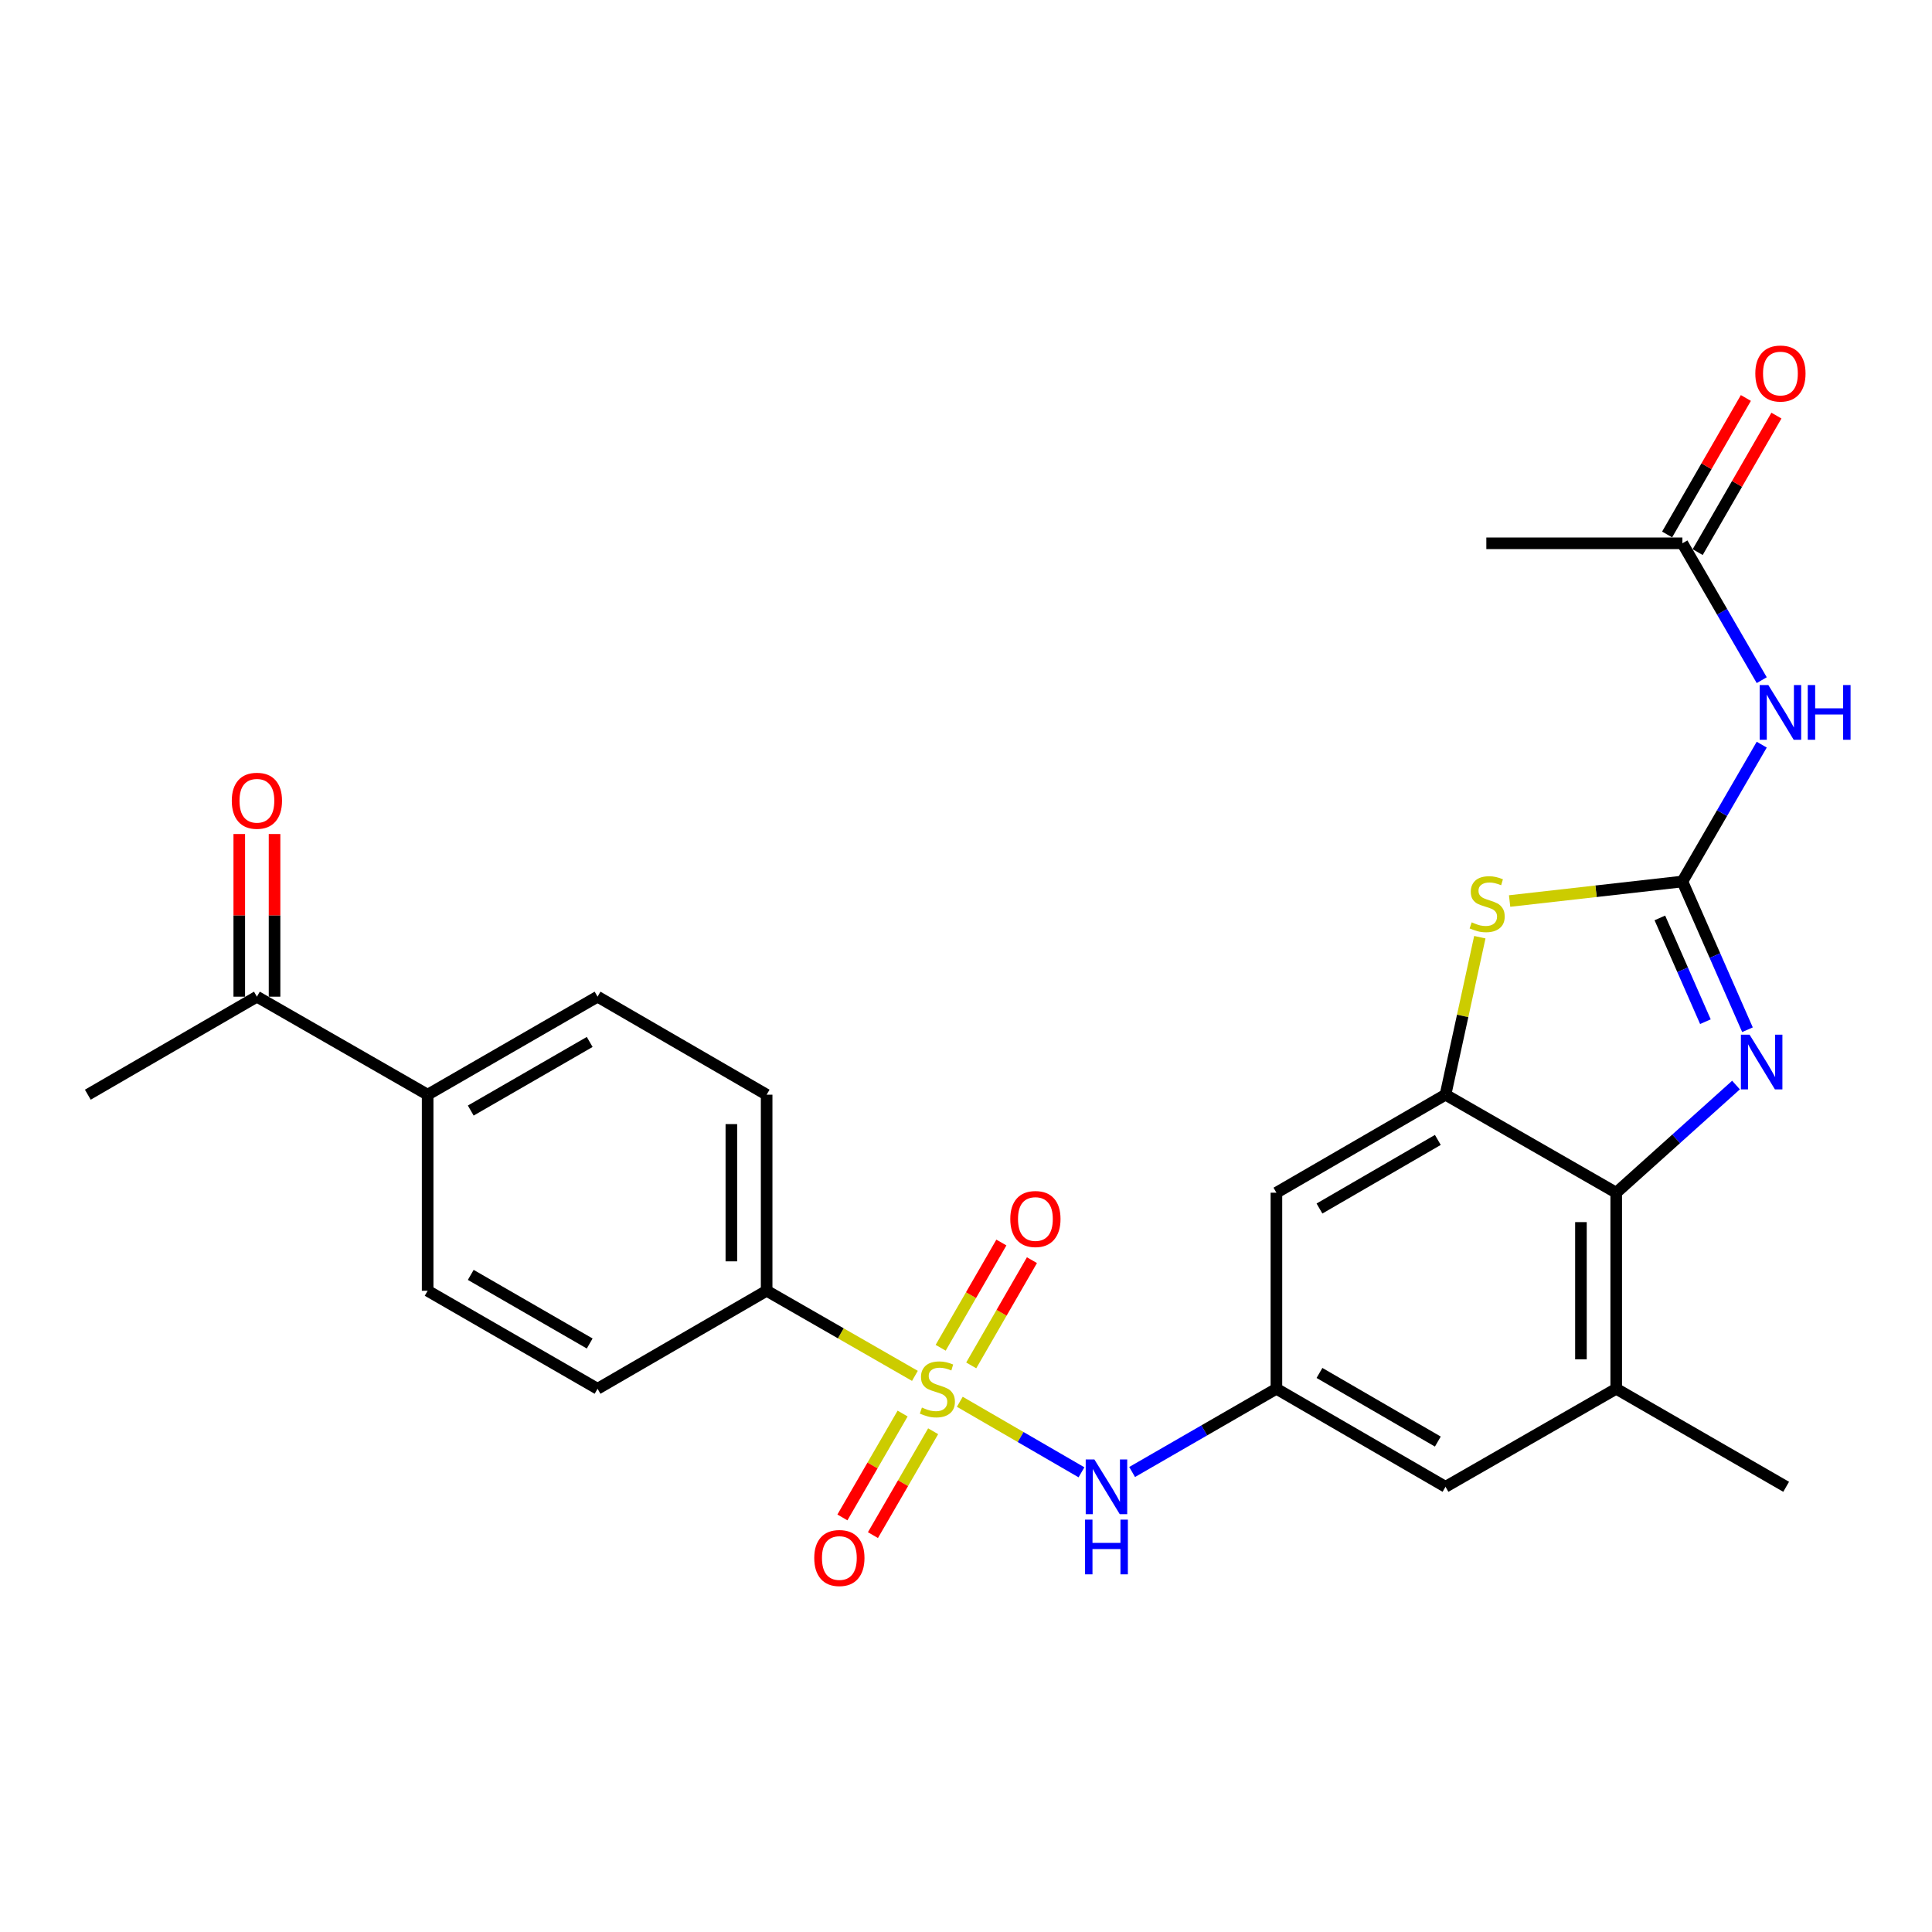 <?xml version='1.0' encoding='iso-8859-1'?>
<svg version='1.1' baseProfile='full'
              xmlns='http://www.w3.org/2000/svg'
                      xmlns:rdkit='http://www.rdkit.org/xml'
                      xmlns:xlink='http://www.w3.org/1999/xlink'
                  xml:space='preserve'
width='1000px' height='1000px' viewBox='0 0 1000 1000'>
<!-- END OF HEADER -->
<rect style='opacity:1.0;fill:#FFFFFF;stroke:none' width='1000' height='1000' x='0' y='0'> </rect>
<path class='bond-6' d='M 496.794,725.554 L 528.283,743.809' style='fill:none;fill-rule:evenodd;stroke:#CCCC00;stroke-width:6px;stroke-linecap:butt;stroke-linejoin:miter;stroke-opacity:1' />
<path class='bond-6' d='M 528.283,743.809 L 559.771,762.065' style='fill:none;fill-rule:evenodd;stroke:#0000FF;stroke-width:6px;stroke-linecap:butt;stroke-linejoin:miter;stroke-opacity:1' />
<path class='bond-10' d='M 473.557,712.148 L 435.185,690.121' style='fill:none;fill-rule:evenodd;stroke:#CCCC00;stroke-width:6px;stroke-linecap:butt;stroke-linejoin:miter;stroke-opacity:1' />
<path class='bond-10' d='M 435.185,690.121 L 396.813,668.093' style='fill:none;fill-rule:evenodd;stroke:#000000;stroke-width:6px;stroke-linecap:butt;stroke-linejoin:miter;stroke-opacity:1' />
<path class='bond-12' d='M 502.705,706.728 L 518.419,679.493' style='fill:none;fill-rule:evenodd;stroke:#CCCC00;stroke-width:6px;stroke-linecap:butt;stroke-linejoin:miter;stroke-opacity:1' />
<path class='bond-12' d='M 518.419,679.493 L 534.132,652.258' style='fill:none;fill-rule:evenodd;stroke:#FF0000;stroke-width:6px;stroke-linecap:butt;stroke-linejoin:miter;stroke-opacity:1' />
<path class='bond-12' d='M 486.887,697.601 L 502.6,670.366' style='fill:none;fill-rule:evenodd;stroke:#CCCC00;stroke-width:6px;stroke-linecap:butt;stroke-linejoin:miter;stroke-opacity:1' />
<path class='bond-12' d='M 502.6,670.366 L 518.313,643.131' style='fill:none;fill-rule:evenodd;stroke:#FF0000;stroke-width:6px;stroke-linecap:butt;stroke-linejoin:miter;stroke-opacity:1' />
<path class='bond-13' d='M 467.194,731.653 L 451.611,758.535' style='fill:none;fill-rule:evenodd;stroke:#CCCC00;stroke-width:6px;stroke-linecap:butt;stroke-linejoin:miter;stroke-opacity:1' />
<path class='bond-13' d='M 451.611,758.535 L 436.029,785.418' style='fill:none;fill-rule:evenodd;stroke:#FF0000;stroke-width:6px;stroke-linecap:butt;stroke-linejoin:miter;stroke-opacity:1' />
<path class='bond-13' d='M 482.994,740.811 L 467.412,767.694' style='fill:none;fill-rule:evenodd;stroke:#CCCC00;stroke-width:6px;stroke-linecap:butt;stroke-linejoin:miter;stroke-opacity:1' />
<path class='bond-13' d='M 467.412,767.694 L 451.83,794.576' style='fill:none;fill-rule:evenodd;stroke:#FF0000;stroke-width:6px;stroke-linecap:butt;stroke-linejoin:miter;stroke-opacity:1' />
<path class='bond-0' d='M 870.806,456.263 L 826.09,461.314' style='fill:none;fill-rule:evenodd;stroke:#000000;stroke-width:6px;stroke-linecap:butt;stroke-linejoin:miter;stroke-opacity:1' />
<path class='bond-0' d='M 826.09,461.314 L 781.374,466.365' style='fill:none;fill-rule:evenodd;stroke:#CCCC00;stroke-width:6px;stroke-linecap:butt;stroke-linejoin:miter;stroke-opacity:1' />
<path class='bond-5' d='M 870.806,456.263 L 891.339,420.848' style='fill:none;fill-rule:evenodd;stroke:#000000;stroke-width:6px;stroke-linecap:butt;stroke-linejoin:miter;stroke-opacity:1' />
<path class='bond-5' d='M 891.339,420.848 L 911.871,385.432' style='fill:none;fill-rule:evenodd;stroke:#0000FF;stroke-width:6px;stroke-linecap:butt;stroke-linejoin:miter;stroke-opacity:1' />
<path class='bond-28' d='M 870.806,456.263 L 887.648,494.625' style='fill:none;fill-rule:evenodd;stroke:#000000;stroke-width:6px;stroke-linecap:butt;stroke-linejoin:miter;stroke-opacity:1' />
<path class='bond-28' d='M 887.648,494.625 L 904.49,532.987' style='fill:none;fill-rule:evenodd;stroke:#0000FF;stroke-width:6px;stroke-linecap:butt;stroke-linejoin:miter;stroke-opacity:1' />
<path class='bond-28' d='M 859.137,475.113 L 870.926,501.967' style='fill:none;fill-rule:evenodd;stroke:#000000;stroke-width:6px;stroke-linecap:butt;stroke-linejoin:miter;stroke-opacity:1' />
<path class='bond-28' d='M 870.926,501.967 L 882.715,528.82' style='fill:none;fill-rule:evenodd;stroke:#0000FF;stroke-width:6px;stroke-linecap:butt;stroke-linejoin:miter;stroke-opacity:1' />
<path class='bond-1' d='M 898.557,561.623 L 867.555,589.483' style='fill:none;fill-rule:evenodd;stroke:#0000FF;stroke-width:6px;stroke-linecap:butt;stroke-linejoin:miter;stroke-opacity:1' />
<path class='bond-1' d='M 867.555,589.483 L 836.553,617.342' style='fill:none;fill-rule:evenodd;stroke:#000000;stroke-width:6px;stroke-linecap:butt;stroke-linejoin:miter;stroke-opacity:1' />
<path class='bond-2' d='M 765.957,485.089 L 757.074,525.85' style='fill:none;fill-rule:evenodd;stroke:#CCCC00;stroke-width:6px;stroke-linecap:butt;stroke-linejoin:miter;stroke-opacity:1' />
<path class='bond-2' d='M 757.074,525.85 L 748.191,566.612' style='fill:none;fill-rule:evenodd;stroke:#000000;stroke-width:6px;stroke-linecap:butt;stroke-linejoin:miter;stroke-opacity:1' />
<path class='bond-3' d='M 748.191,566.612 L 660.671,617.342' style='fill:none;fill-rule:evenodd;stroke:#000000;stroke-width:6px;stroke-linecap:butt;stroke-linejoin:miter;stroke-opacity:1' />
<path class='bond-3' d='M 744.222,590.022 L 682.958,625.533' style='fill:none;fill-rule:evenodd;stroke:#000000;stroke-width:6px;stroke-linecap:butt;stroke-linejoin:miter;stroke-opacity:1' />
<path class='bond-27' d='M 748.191,566.612 L 836.553,617.342' style='fill:none;fill-rule:evenodd;stroke:#000000;stroke-width:6px;stroke-linecap:butt;stroke-linejoin:miter;stroke-opacity:1' />
<path class='bond-4' d='M 836.553,617.342 L 836.553,718.823' style='fill:none;fill-rule:evenodd;stroke:#000000;stroke-width:6px;stroke-linecap:butt;stroke-linejoin:miter;stroke-opacity:1' />
<path class='bond-4' d='M 818.29,632.564 L 818.29,703.601' style='fill:none;fill-rule:evenodd;stroke:#000000;stroke-width:6px;stroke-linecap:butt;stroke-linejoin:miter;stroke-opacity:1' />
<path class='bond-11' d='M 911.872,352.054 L 891.339,316.634' style='fill:none;fill-rule:evenodd;stroke:#0000FF;stroke-width:6px;stroke-linecap:butt;stroke-linejoin:miter;stroke-opacity:1' />
<path class='bond-11' d='M 891.339,316.634 L 870.806,281.213' style='fill:none;fill-rule:evenodd;stroke:#000000;stroke-width:6px;stroke-linecap:butt;stroke-linejoin:miter;stroke-opacity:1' />
<path class='bond-7' d='M 585.984,761.904 L 623.327,740.364' style='fill:none;fill-rule:evenodd;stroke:#0000FF;stroke-width:6px;stroke-linecap:butt;stroke-linejoin:miter;stroke-opacity:1' />
<path class='bond-7' d='M 623.327,740.364 L 660.671,718.823' style='fill:none;fill-rule:evenodd;stroke:#000000;stroke-width:6px;stroke-linecap:butt;stroke-linejoin:miter;stroke-opacity:1' />
<path class='bond-9' d='M 660.671,718.823 L 660.671,617.342' style='fill:none;fill-rule:evenodd;stroke:#000000;stroke-width:6px;stroke-linecap:butt;stroke-linejoin:miter;stroke-opacity:1' />
<path class='bond-14' d='M 660.671,718.823 L 748.191,769.564' style='fill:none;fill-rule:evenodd;stroke:#000000;stroke-width:6px;stroke-linecap:butt;stroke-linejoin:miter;stroke-opacity:1' />
<path class='bond-14' d='M 682.959,710.635 L 744.223,746.153' style='fill:none;fill-rule:evenodd;stroke:#000000;stroke-width:6px;stroke-linecap:butt;stroke-linejoin:miter;stroke-opacity:1' />
<path class='bond-8' d='M 836.553,718.823 L 748.191,769.564' style='fill:none;fill-rule:evenodd;stroke:#000000;stroke-width:6px;stroke-linecap:butt;stroke-linejoin:miter;stroke-opacity:1' />
<path class='bond-23' d='M 836.553,718.823 L 924.509,769.564' style='fill:none;fill-rule:evenodd;stroke:#000000;stroke-width:6px;stroke-linecap:butt;stroke-linejoin:miter;stroke-opacity:1' />
<path class='bond-18' d='M 396.813,668.093 L 309.293,718.823' style='fill:none;fill-rule:evenodd;stroke:#000000;stroke-width:6px;stroke-linecap:butt;stroke-linejoin:miter;stroke-opacity:1' />
<path class='bond-19' d='M 396.813,668.093 L 396.813,566.612' style='fill:none;fill-rule:evenodd;stroke:#000000;stroke-width:6px;stroke-linecap:butt;stroke-linejoin:miter;stroke-opacity:1' />
<path class='bond-19' d='M 378.55,652.871 L 378.55,581.834' style='fill:none;fill-rule:evenodd;stroke:#000000;stroke-width:6px;stroke-linecap:butt;stroke-linejoin:miter;stroke-opacity:1' />
<path class='bond-17' d='M 878.716,285.776 L 899.097,250.447' style='fill:none;fill-rule:evenodd;stroke:#000000;stroke-width:6px;stroke-linecap:butt;stroke-linejoin:miter;stroke-opacity:1' />
<path class='bond-17' d='M 899.097,250.447 L 919.477,215.119' style='fill:none;fill-rule:evenodd;stroke:#FF0000;stroke-width:6px;stroke-linecap:butt;stroke-linejoin:miter;stroke-opacity:1' />
<path class='bond-17' d='M 862.897,276.65 L 883.277,241.321' style='fill:none;fill-rule:evenodd;stroke:#000000;stroke-width:6px;stroke-linecap:butt;stroke-linejoin:miter;stroke-opacity:1' />
<path class='bond-17' d='M 883.277,241.321 L 903.658,205.993' style='fill:none;fill-rule:evenodd;stroke:#FF0000;stroke-width:6px;stroke-linecap:butt;stroke-linejoin:miter;stroke-opacity:1' />
<path class='bond-24' d='M 870.806,281.213 L 769.325,281.213' style='fill:none;fill-rule:evenodd;stroke:#000000;stroke-width:6px;stroke-linecap:butt;stroke-linejoin:miter;stroke-opacity:1' />
<path class='bond-15' d='M 221.347,566.612 L 309.293,515.882' style='fill:none;fill-rule:evenodd;stroke:#000000;stroke-width:6px;stroke-linecap:butt;stroke-linejoin:miter;stroke-opacity:1' />
<path class='bond-15' d='M 243.664,574.822 L 305.226,539.311' style='fill:none;fill-rule:evenodd;stroke:#000000;stroke-width:6px;stroke-linecap:butt;stroke-linejoin:miter;stroke-opacity:1' />
<path class='bond-16' d='M 221.347,566.612 L 132.974,515.882' style='fill:none;fill-rule:evenodd;stroke:#000000;stroke-width:6px;stroke-linecap:butt;stroke-linejoin:miter;stroke-opacity:1' />
<path class='bond-26' d='M 221.347,566.612 L 221.347,668.093' style='fill:none;fill-rule:evenodd;stroke:#000000;stroke-width:6px;stroke-linecap:butt;stroke-linejoin:miter;stroke-opacity:1' />
<path class='bond-20' d='M 142.106,515.882 L 142.106,473.785' style='fill:none;fill-rule:evenodd;stroke:#000000;stroke-width:6px;stroke-linecap:butt;stroke-linejoin:miter;stroke-opacity:1' />
<path class='bond-20' d='M 142.106,473.785 L 142.106,431.688' style='fill:none;fill-rule:evenodd;stroke:#FF0000;stroke-width:6px;stroke-linecap:butt;stroke-linejoin:miter;stroke-opacity:1' />
<path class='bond-20' d='M 123.843,515.882 L 123.843,473.785' style='fill:none;fill-rule:evenodd;stroke:#000000;stroke-width:6px;stroke-linecap:butt;stroke-linejoin:miter;stroke-opacity:1' />
<path class='bond-20' d='M 123.843,473.785 L 123.843,431.688' style='fill:none;fill-rule:evenodd;stroke:#FF0000;stroke-width:6px;stroke-linecap:butt;stroke-linejoin:miter;stroke-opacity:1' />
<path class='bond-25' d='M 132.974,515.882 L 45.455,566.612' style='fill:none;fill-rule:evenodd;stroke:#000000;stroke-width:6px;stroke-linecap:butt;stroke-linejoin:miter;stroke-opacity:1' />
<path class='bond-22' d='M 309.293,718.823 L 221.347,668.093' style='fill:none;fill-rule:evenodd;stroke:#000000;stroke-width:6px;stroke-linecap:butt;stroke-linejoin:miter;stroke-opacity:1' />
<path class='bond-22' d='M 305.226,695.394 L 243.664,659.883' style='fill:none;fill-rule:evenodd;stroke:#000000;stroke-width:6px;stroke-linecap:butt;stroke-linejoin:miter;stroke-opacity:1' />
<path class='bond-21' d='M 396.813,566.612 L 309.293,515.882' style='fill:none;fill-rule:evenodd;stroke:#000000;stroke-width:6px;stroke-linecap:butt;stroke-linejoin:miter;stroke-opacity:1' />
<path  class='atom-0' d='M 477.185 728.543
Q 477.505 728.663, 478.825 729.223
Q 480.145 729.783, 481.585 730.143
Q 483.065 730.463, 484.505 730.463
Q 487.185 730.463, 488.745 729.183
Q 490.305 727.863, 490.305 725.583
Q 490.305 724.023, 489.505 723.063
Q 488.745 722.103, 487.545 721.583
Q 486.345 721.063, 484.345 720.463
Q 481.825 719.703, 480.305 718.983
Q 478.825 718.263, 477.745 716.743
Q 476.705 715.223, 476.705 712.663
Q 476.705 709.103, 479.105 706.903
Q 481.545 704.703, 486.345 704.703
Q 489.625 704.703, 493.345 706.263
L 492.425 709.343
Q 489.025 707.943, 486.465 707.943
Q 483.705 707.943, 482.185 709.103
Q 480.665 710.223, 480.705 712.183
Q 480.705 713.703, 481.465 714.623
Q 482.265 715.543, 483.385 716.063
Q 484.545 716.583, 486.465 717.183
Q 489.025 717.983, 490.545 718.783
Q 492.065 719.583, 493.145 721.223
Q 494.265 722.823, 494.265 725.583
Q 494.265 729.503, 491.625 731.623
Q 489.025 733.703, 484.665 733.703
Q 482.145 733.703, 480.225 733.143
Q 478.345 732.623, 476.105 731.703
L 477.185 728.543
' fill='#CCCC00'/>
<path  class='atom-2' d='M 905.567 535.538
L 914.847 550.538
Q 915.767 552.018, 917.247 554.698
Q 918.727 557.378, 918.807 557.538
L 918.807 535.538
L 922.567 535.538
L 922.567 563.858
L 918.687 563.858
L 908.727 547.458
Q 907.567 545.538, 906.327 543.338
Q 905.127 541.138, 904.767 540.458
L 904.767 563.858
L 901.087 563.858
L 901.087 535.538
L 905.567 535.538
' fill='#0000FF'/>
<path  class='atom-3' d='M 761.752 477.398
Q 762.072 477.518, 763.392 478.078
Q 764.712 478.638, 766.152 478.998
Q 767.632 479.318, 769.072 479.318
Q 771.752 479.318, 773.312 478.038
Q 774.872 476.718, 774.872 474.438
Q 774.872 472.878, 774.072 471.918
Q 773.312 470.958, 772.112 470.438
Q 770.912 469.918, 768.912 469.318
Q 766.392 468.558, 764.872 467.838
Q 763.392 467.118, 762.312 465.598
Q 761.272 464.078, 761.272 461.518
Q 761.272 457.958, 763.672 455.758
Q 766.112 453.558, 770.912 453.558
Q 774.192 453.558, 777.912 455.118
L 776.992 458.198
Q 773.592 456.798, 771.032 456.798
Q 768.272 456.798, 766.752 457.958
Q 765.232 459.078, 765.272 461.038
Q 765.272 462.558, 766.032 463.478
Q 766.832 464.398, 767.952 464.918
Q 769.112 465.438, 771.032 466.038
Q 773.592 466.838, 775.112 467.638
Q 776.632 468.438, 777.712 470.078
Q 778.832 471.678, 778.832 474.438
Q 778.832 478.358, 776.192 480.478
Q 773.592 482.558, 769.232 482.558
Q 766.712 482.558, 764.792 481.998
Q 762.912 481.478, 760.672 480.558
L 761.752 477.398
' fill='#CCCC00'/>
<path  class='atom-6' d='M 915.287 354.583
L 924.567 369.583
Q 925.487 371.063, 926.967 373.743
Q 928.447 376.423, 928.527 376.583
L 928.527 354.583
L 932.287 354.583
L 932.287 382.903
L 928.407 382.903
L 918.447 366.503
Q 917.287 364.583, 916.047 362.383
Q 914.847 360.183, 914.487 359.503
L 914.487 382.903
L 910.807 382.903
L 910.807 354.583
L 915.287 354.583
' fill='#0000FF'/>
<path  class='atom-6' d='M 935.687 354.583
L 939.527 354.583
L 939.527 366.623
L 954.007 366.623
L 954.007 354.583
L 957.847 354.583
L 957.847 382.903
L 954.007 382.903
L 954.007 369.823
L 939.527 369.823
L 939.527 382.903
L 935.687 382.903
L 935.687 354.583
' fill='#0000FF'/>
<path  class='atom-7' d='M 566.445 755.404
L 575.725 770.404
Q 576.645 771.884, 578.125 774.564
Q 579.605 777.244, 579.685 777.404
L 579.685 755.404
L 583.445 755.404
L 583.445 783.724
L 579.565 783.724
L 569.605 767.324
Q 568.445 765.404, 567.205 763.204
Q 566.005 761.004, 565.645 760.324
L 565.645 783.724
L 561.965 783.724
L 561.965 755.404
L 566.445 755.404
' fill='#0000FF'/>
<path  class='atom-7' d='M 561.625 786.556
L 565.465 786.556
L 565.465 798.596
L 579.945 798.596
L 579.945 786.556
L 583.785 786.556
L 583.785 814.876
L 579.945 814.876
L 579.945 801.796
L 565.465 801.796
L 565.465 814.876
L 561.625 814.876
L 561.625 786.556
' fill='#0000FF'/>
<path  class='atom-13' d='M 522.925 630.957
Q 522.925 624.157, 526.285 620.357
Q 529.645 616.557, 535.925 616.557
Q 542.205 616.557, 545.565 620.357
Q 548.925 624.157, 548.925 630.957
Q 548.925 637.837, 545.525 641.757
Q 542.125 645.637, 535.925 645.637
Q 529.685 645.637, 526.285 641.757
Q 522.925 637.877, 522.925 630.957
M 535.925 642.437
Q 540.245 642.437, 542.565 639.557
Q 544.925 636.637, 544.925 630.957
Q 544.925 625.397, 542.565 622.597
Q 540.245 619.757, 535.925 619.757
Q 531.605 619.757, 529.245 622.557
Q 526.925 625.357, 526.925 630.957
Q 526.925 636.677, 529.245 639.557
Q 531.605 642.437, 535.925 642.437
' fill='#FF0000'/>
<path  class='atom-14' d='M 421.455 806.423
Q 421.455 799.623, 424.815 795.823
Q 428.175 792.023, 434.455 792.023
Q 440.735 792.023, 444.095 795.823
Q 447.455 799.623, 447.455 806.423
Q 447.455 813.303, 444.055 817.223
Q 440.655 821.103, 434.455 821.103
Q 428.215 821.103, 424.815 817.223
Q 421.455 813.343, 421.455 806.423
M 434.455 817.903
Q 438.775 817.903, 441.095 815.023
Q 443.455 812.103, 443.455 806.423
Q 443.455 800.863, 441.095 798.063
Q 438.775 795.223, 434.455 795.223
Q 430.135 795.223, 427.775 798.023
Q 425.455 800.823, 425.455 806.423
Q 425.455 812.143, 427.775 815.023
Q 430.135 817.903, 434.455 817.903
' fill='#FF0000'/>
<path  class='atom-18' d='M 908.547 193.337
Q 908.547 186.537, 911.907 182.737
Q 915.267 178.937, 921.547 178.937
Q 927.827 178.937, 931.187 182.737
Q 934.547 186.537, 934.547 193.337
Q 934.547 200.217, 931.147 204.137
Q 927.747 208.017, 921.547 208.017
Q 915.307 208.017, 911.907 204.137
Q 908.547 200.257, 908.547 193.337
M 921.547 204.817
Q 925.867 204.817, 928.187 201.937
Q 930.547 199.017, 930.547 193.337
Q 930.547 187.777, 928.187 184.977
Q 925.867 182.137, 921.547 182.137
Q 917.227 182.137, 914.867 184.937
Q 912.547 187.737, 912.547 193.337
Q 912.547 199.057, 914.867 201.937
Q 917.227 204.817, 921.547 204.817
' fill='#FF0000'/>
<path  class='atom-21' d='M 119.974 414.47
Q 119.974 407.67, 123.334 403.87
Q 126.694 400.07, 132.974 400.07
Q 139.254 400.07, 142.614 403.87
Q 145.974 407.67, 145.974 414.47
Q 145.974 421.35, 142.574 425.27
Q 139.174 429.15, 132.974 429.15
Q 126.734 429.15, 123.334 425.27
Q 119.974 421.39, 119.974 414.47
M 132.974 425.95
Q 137.294 425.95, 139.614 423.07
Q 141.974 420.15, 141.974 414.47
Q 141.974 408.91, 139.614 406.11
Q 137.294 403.27, 132.974 403.27
Q 128.654 403.27, 126.294 406.07
Q 123.974 408.87, 123.974 414.47
Q 123.974 420.19, 126.294 423.07
Q 128.654 425.95, 132.974 425.95
' fill='#FF0000'/>
</svg>
